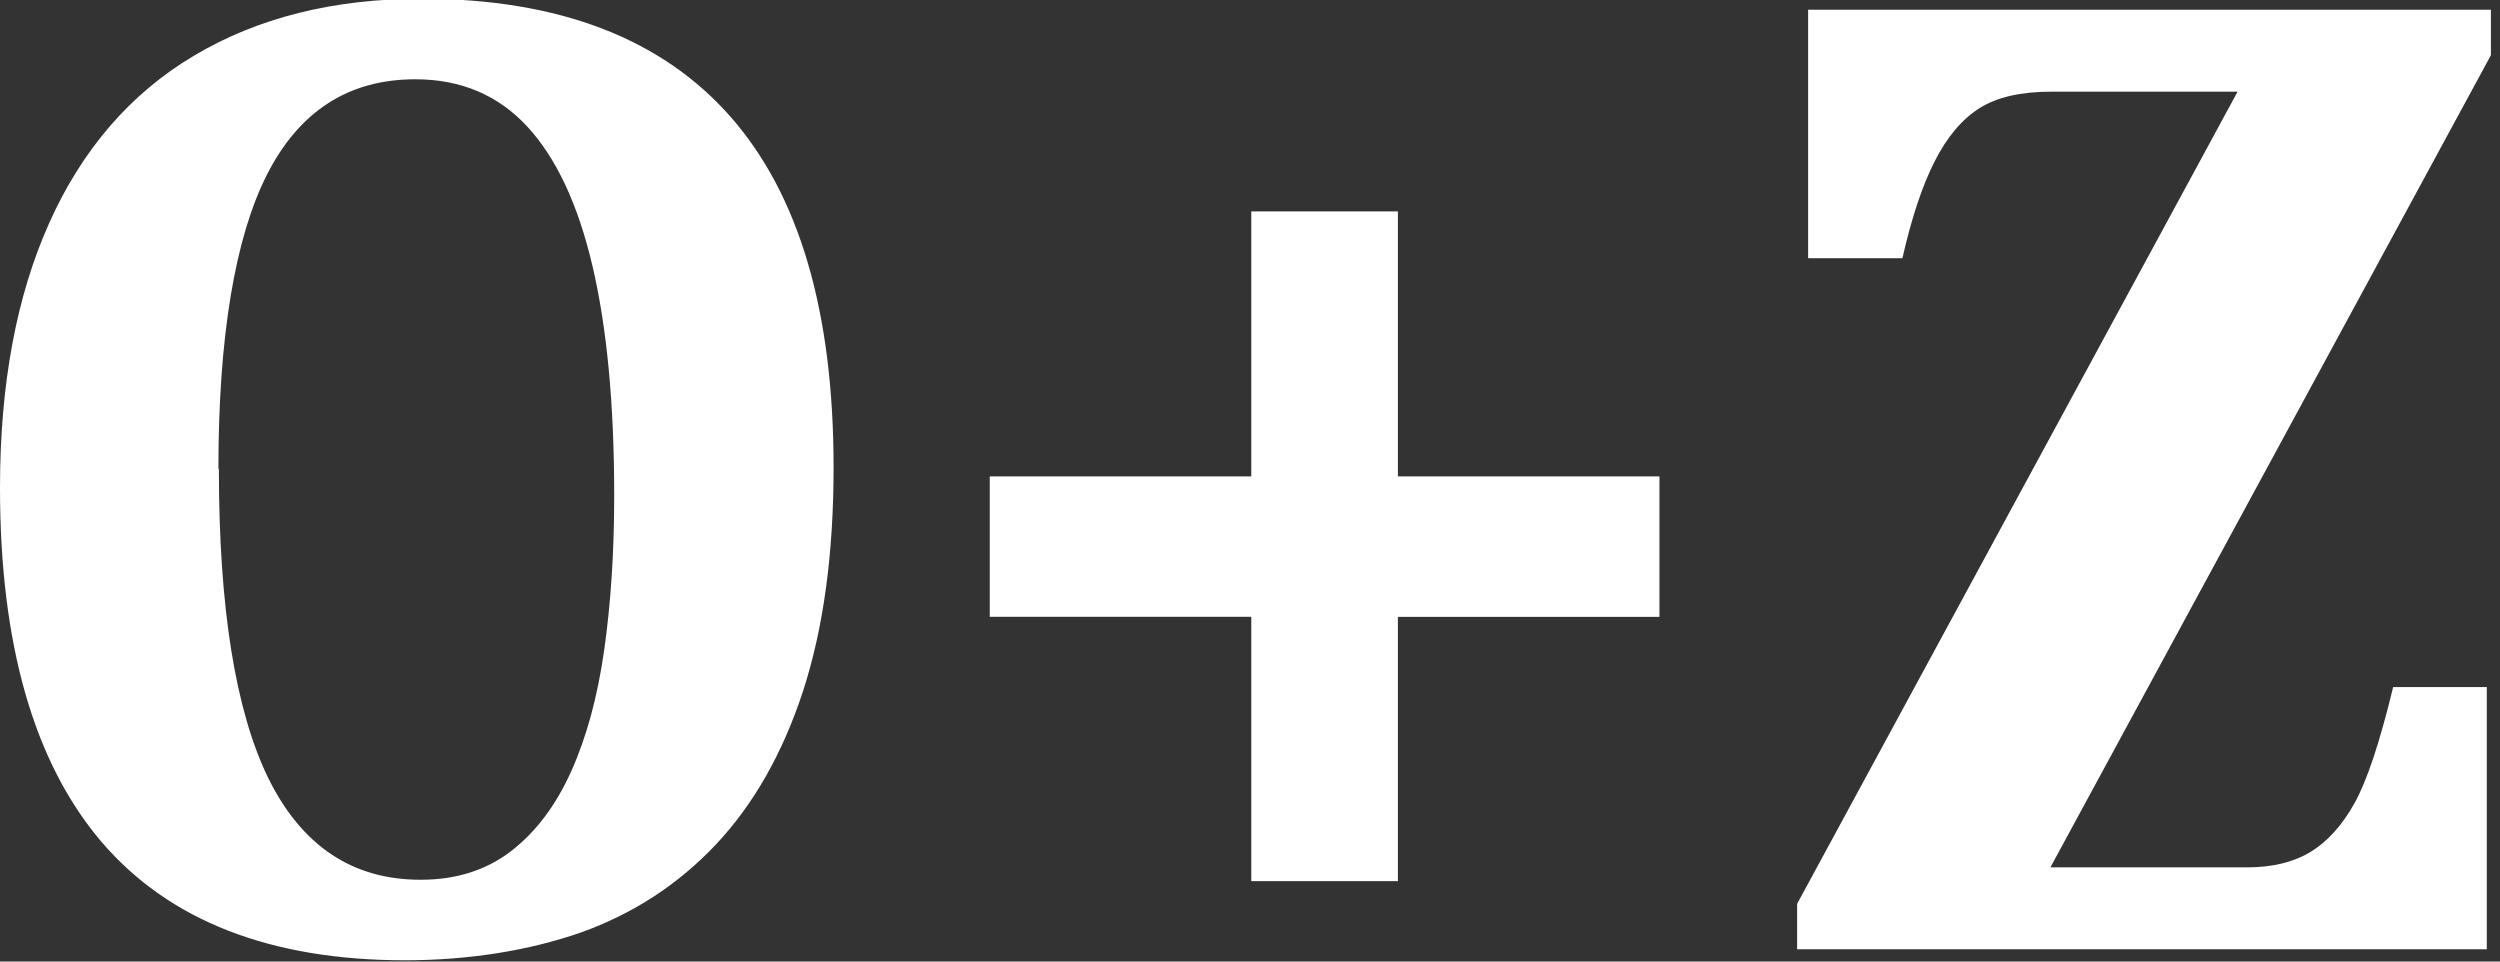 <svg xmlns="http://www.w3.org/2000/svg" xmlns:xlink="http://www.w3.org/1999/xlink" version="1.1" x="0px" y="0px" width="182px" height="70px" viewBox="0 0 182 70" enable-background="new 0 0 182 70" xml:space="preserve"><rect x="0" y="0" width="182" height="70" fill="#333333" stroke="none"/><g><path fill="#FFFFFF" d="M29.513 69.909c-9.821 0-17.195-2.873-22.122-8.619C2.463 55.5 0 46.9 0 35.5 c0-7.517 1.195-13.938 3.583-19.267C5.971 10.9 9.5 6.8 14.1 4.067c4.643-2.772 10.171-4.159 16.585-4.159 c9.989 0 17.5 2.9 22.5 8.594c5.01 5.7 7.5 14.2 7.5 25.529c0 6.314-0.744 11.733-2.23 16.3 c-1.486 4.525-3.6 8.241-6.338 11.148c-2.739 2.905-6.021 5.044-9.846 6.413C38.49 69.2 34.2 69.9 29.5 69.909z M15.934 34.131c0 10.1 1.2 17.6 3.6 22.524c2.422 4.9 6.1 7.4 11.1 7.391c2.572 0 4.76-0.692 6.564-2.079 c1.804-1.387 3.265-3.323 4.385-5.812c1.119-2.488 1.921-5.437 2.404-8.845c0.484-3.407 0.727-7.147 0.727-11.224 c0-6.646-0.526-12.218-1.578-16.71c-1.053-4.492-2.64-7.884-4.76-10.172c-2.123-2.288-4.835-3.432-8.143-3.432 c-4.843 0-8.443 2.312-10.797 6.939C17.111 17.3 15.9 24.5 15.9 34.131z"/><path fill="#FFFFFF" d="M101.767 44.905v19.241H91.094V44.905h-19.04V34.683h19.04V15.392h10.673v19.292h19.041v10.222H101.767z"/><path fill="#FFFFFF" d="M149.269 63.144h14.33c1.838 0 3.373-0.376 4.61-1.126c1.235-0.752 2.305-1.938 3.206-3.559 c0.902-1.619 1.838-4.434 2.807-8.442h6.815v19.09H130.83V65.8l32.067-59.127h-13.578c-2.206 0-3.942 0.401-5.211 1.2 c-1.27 0.802-2.356 2.088-3.258 3.858c-0.902 1.771-1.687 4.126-2.355 7.065h-6.864V0.71h49.707v3.307L149.269 63.144z"/></g></svg>
